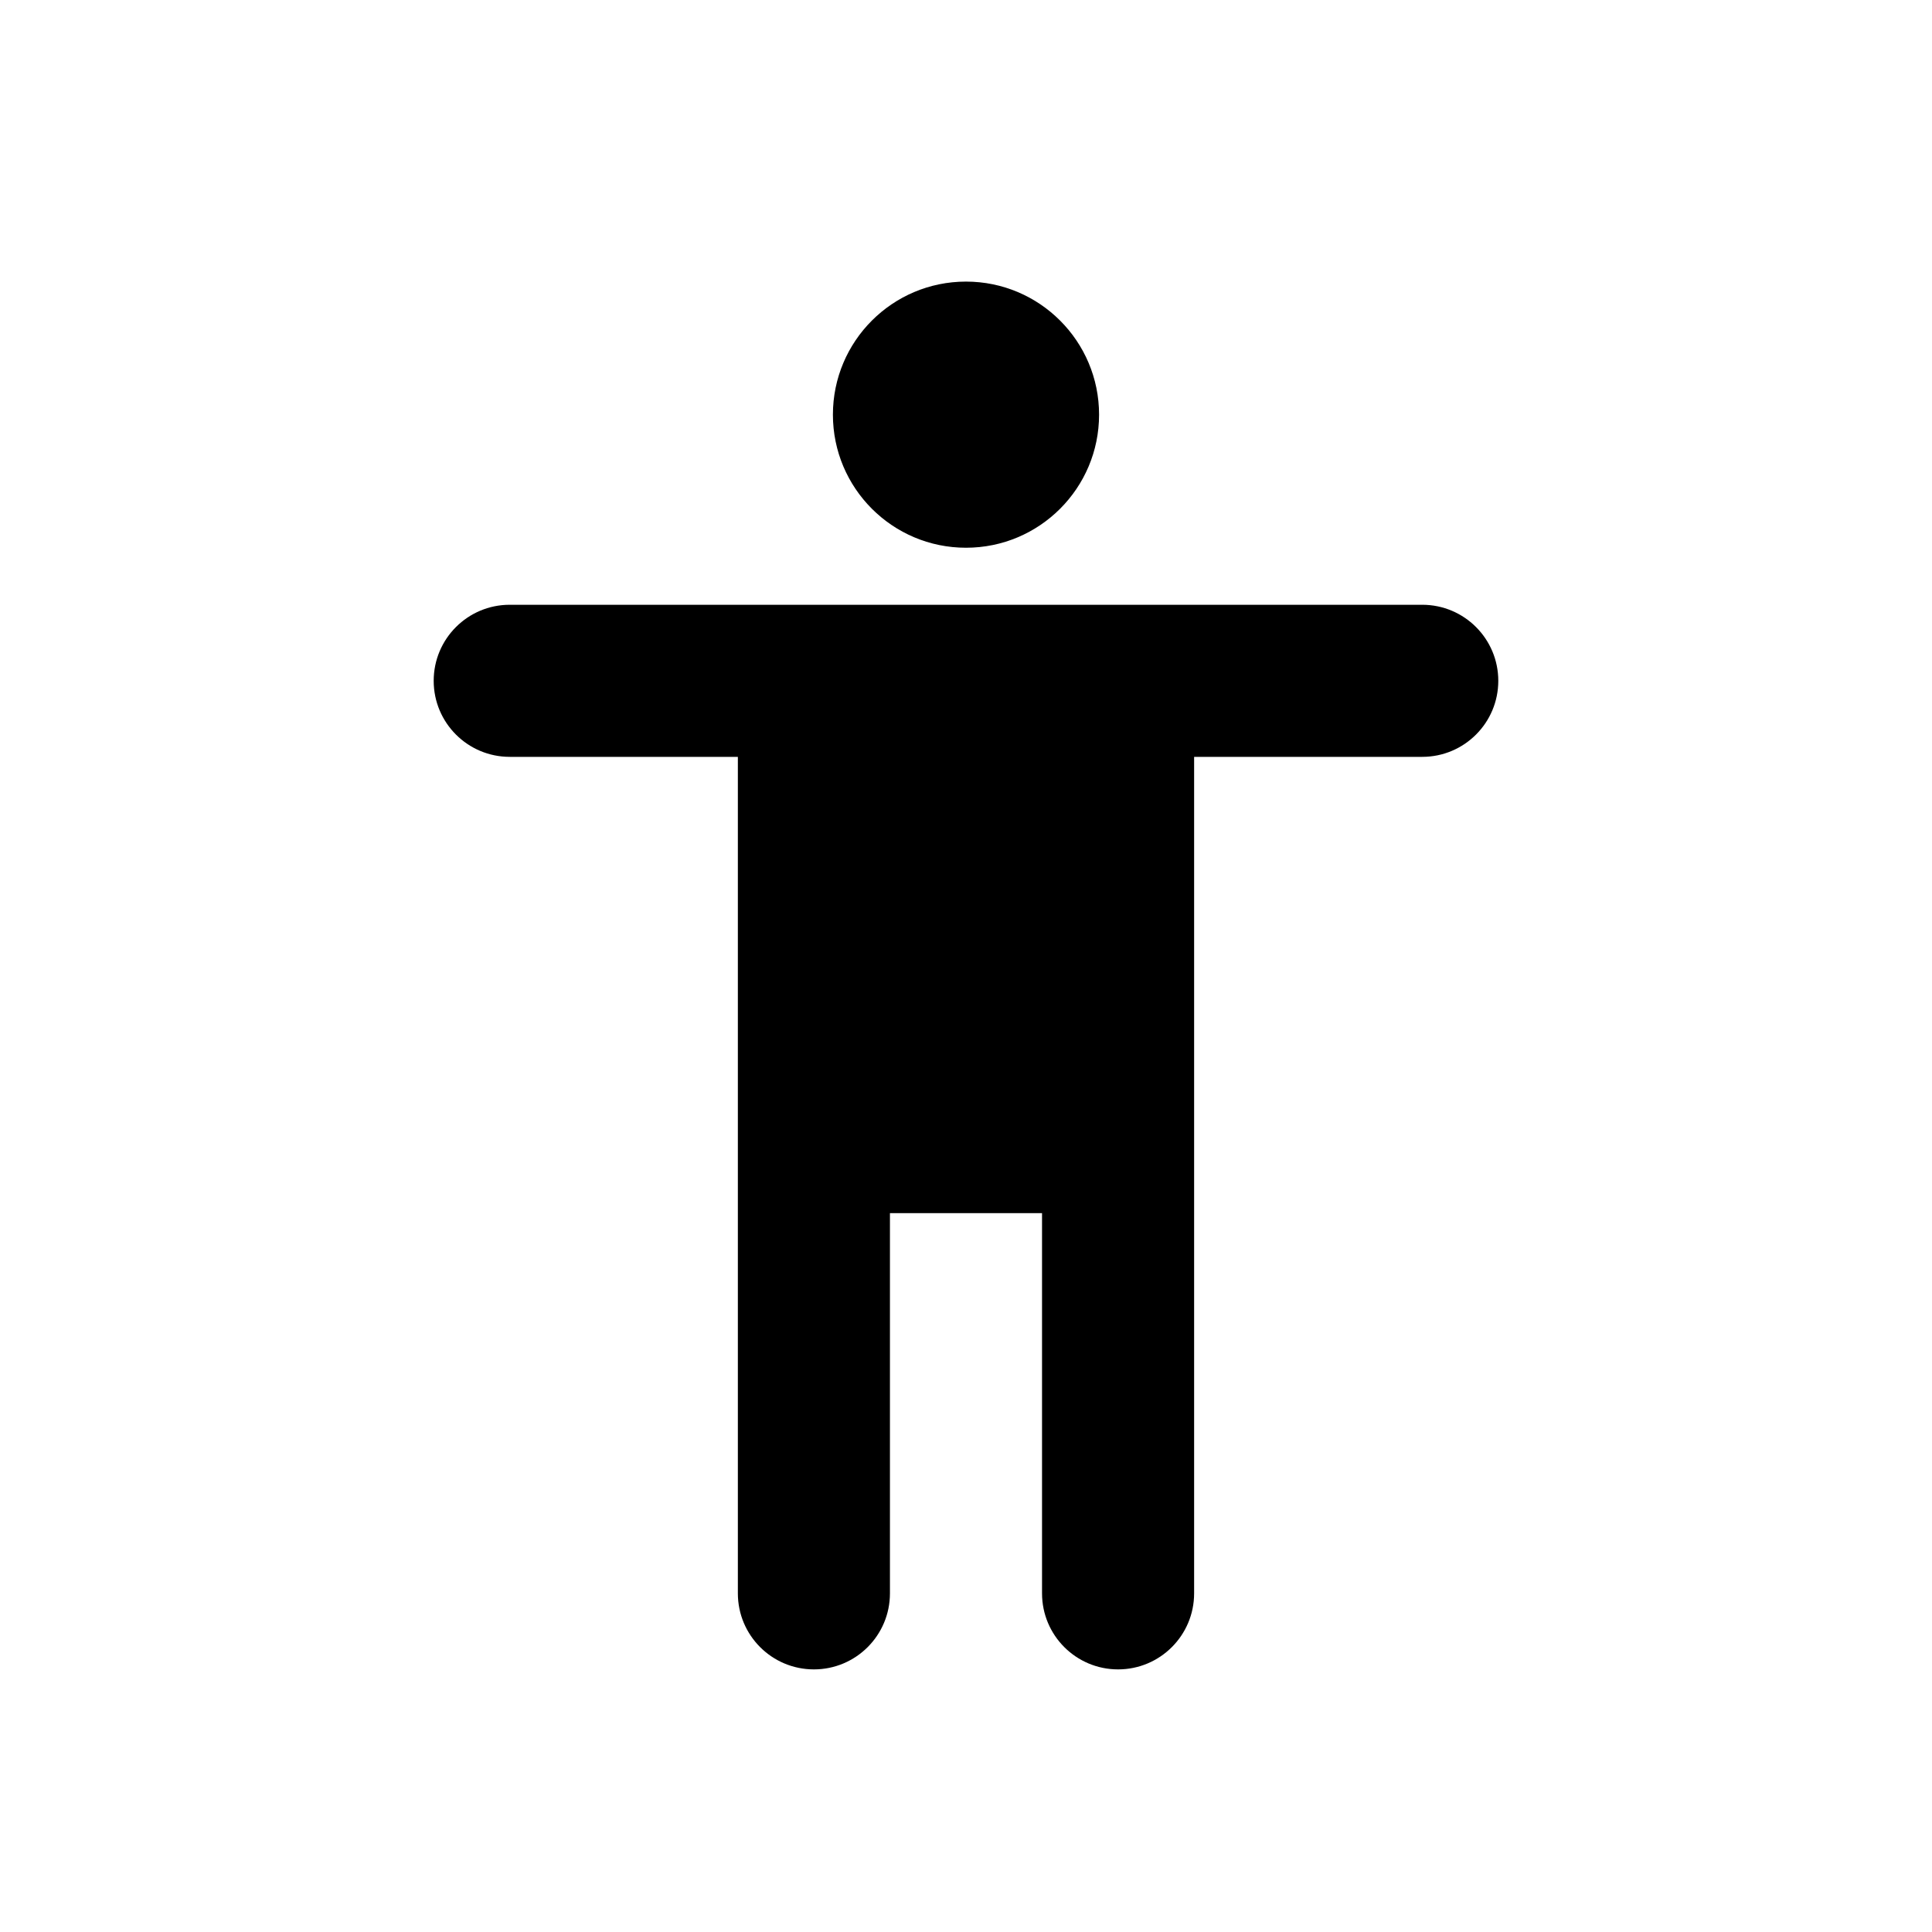 <?xml version="1.0" encoding="UTF-8"?>
<!-- Uploaded to: SVG Repo, www.svgrepo.com, Generator: SVG Repo Mixer Tools -->
<svg fill="#000000" width="800px" height="800px" version="1.1" viewBox="144 144 512 512" xmlns="http://www.w3.org/2000/svg">
 <path d="m520.91 304.27c11.129 0 20.152 9.023 20.152 20.152 0 11.133-9.023 20.152-20.152 20.152h-60.457v221.68c0 11.133-9.023 20.152-20.152 20.152-11.133 0-20.152-9.02-20.152-20.152v-100.76h-40.305v100.76c0 11.133-9.023 20.152-20.152 20.152-11.133 0-20.152-9.02-20.152-20.152v-221.68h-60.457c-11.133 0-20.152-9.02-20.152-20.152 0-11.129 9.02-20.152 20.152-20.152zm-120.91-85.645c19.477 0 35.266 15.789 35.266 35.266 0 19.477-15.789 35.266-35.266 35.266-19.48 0-35.27-15.789-35.27-35.266 0-19.477 15.789-35.266 35.27-35.266z" fill-rule="evenodd"/>
</svg>